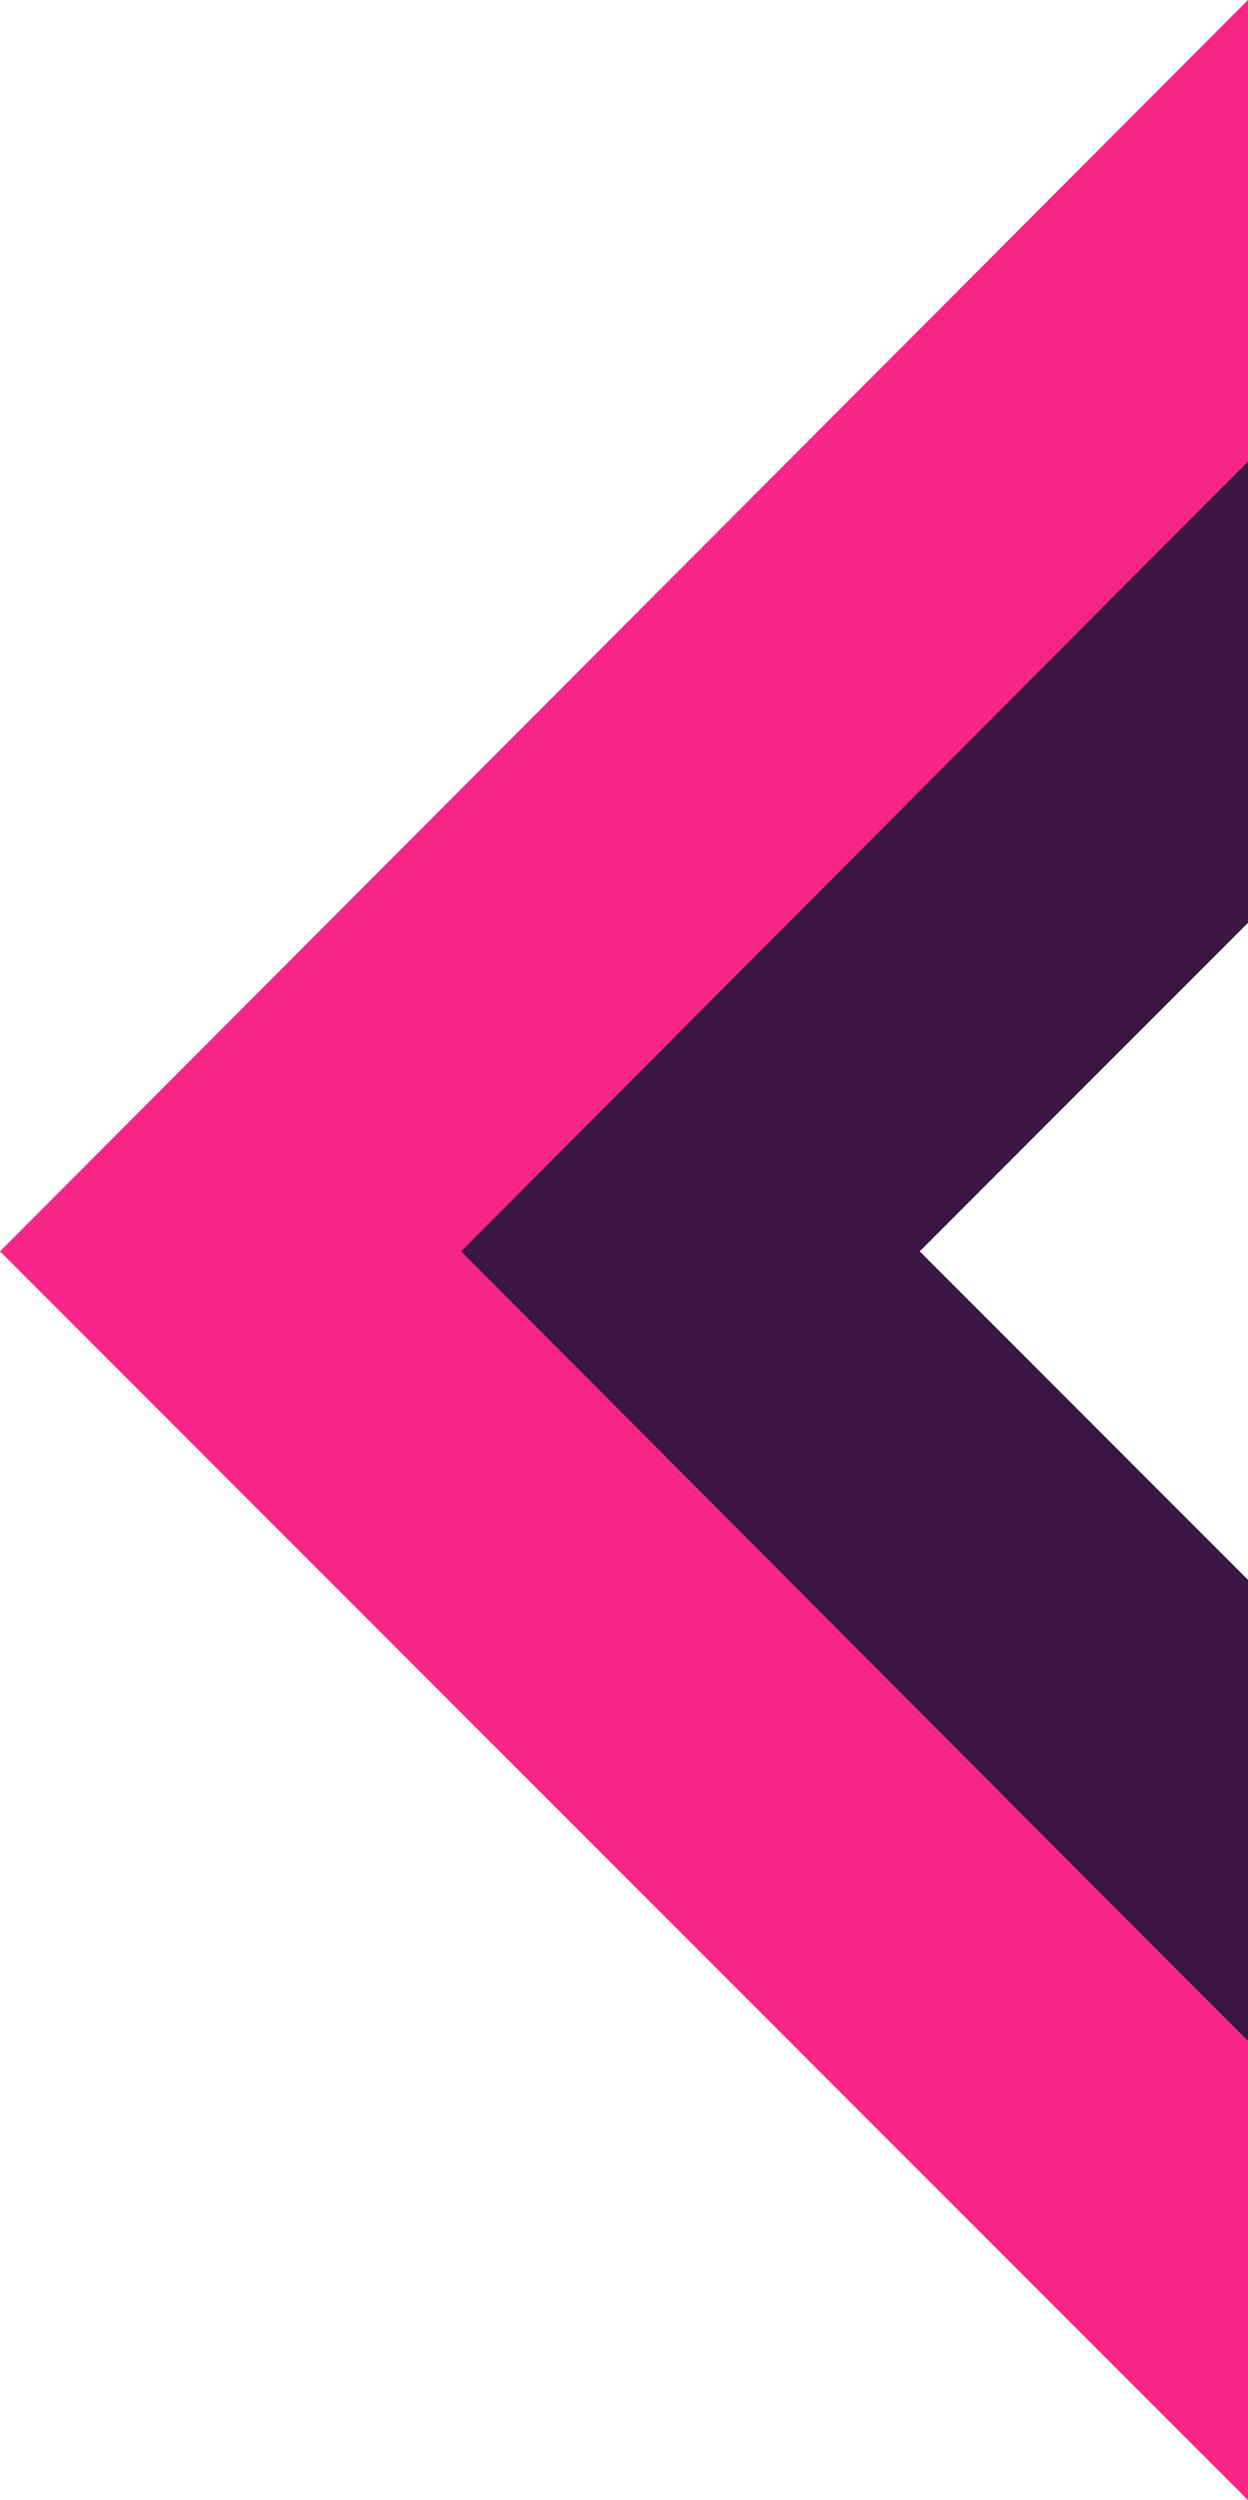 <svg width="479" height="959" viewBox="0 0 479 959" fill="none" xmlns="http://www.w3.org/2000/svg">
<path d="M479 177V354L353 480L479 606V783L176 480L479 177Z" fill="#3C1642"/>
<path d="M479 0V177L177 480L479 783V959L0 480L479 0Z" fill="#F72585"/>
</svg>
